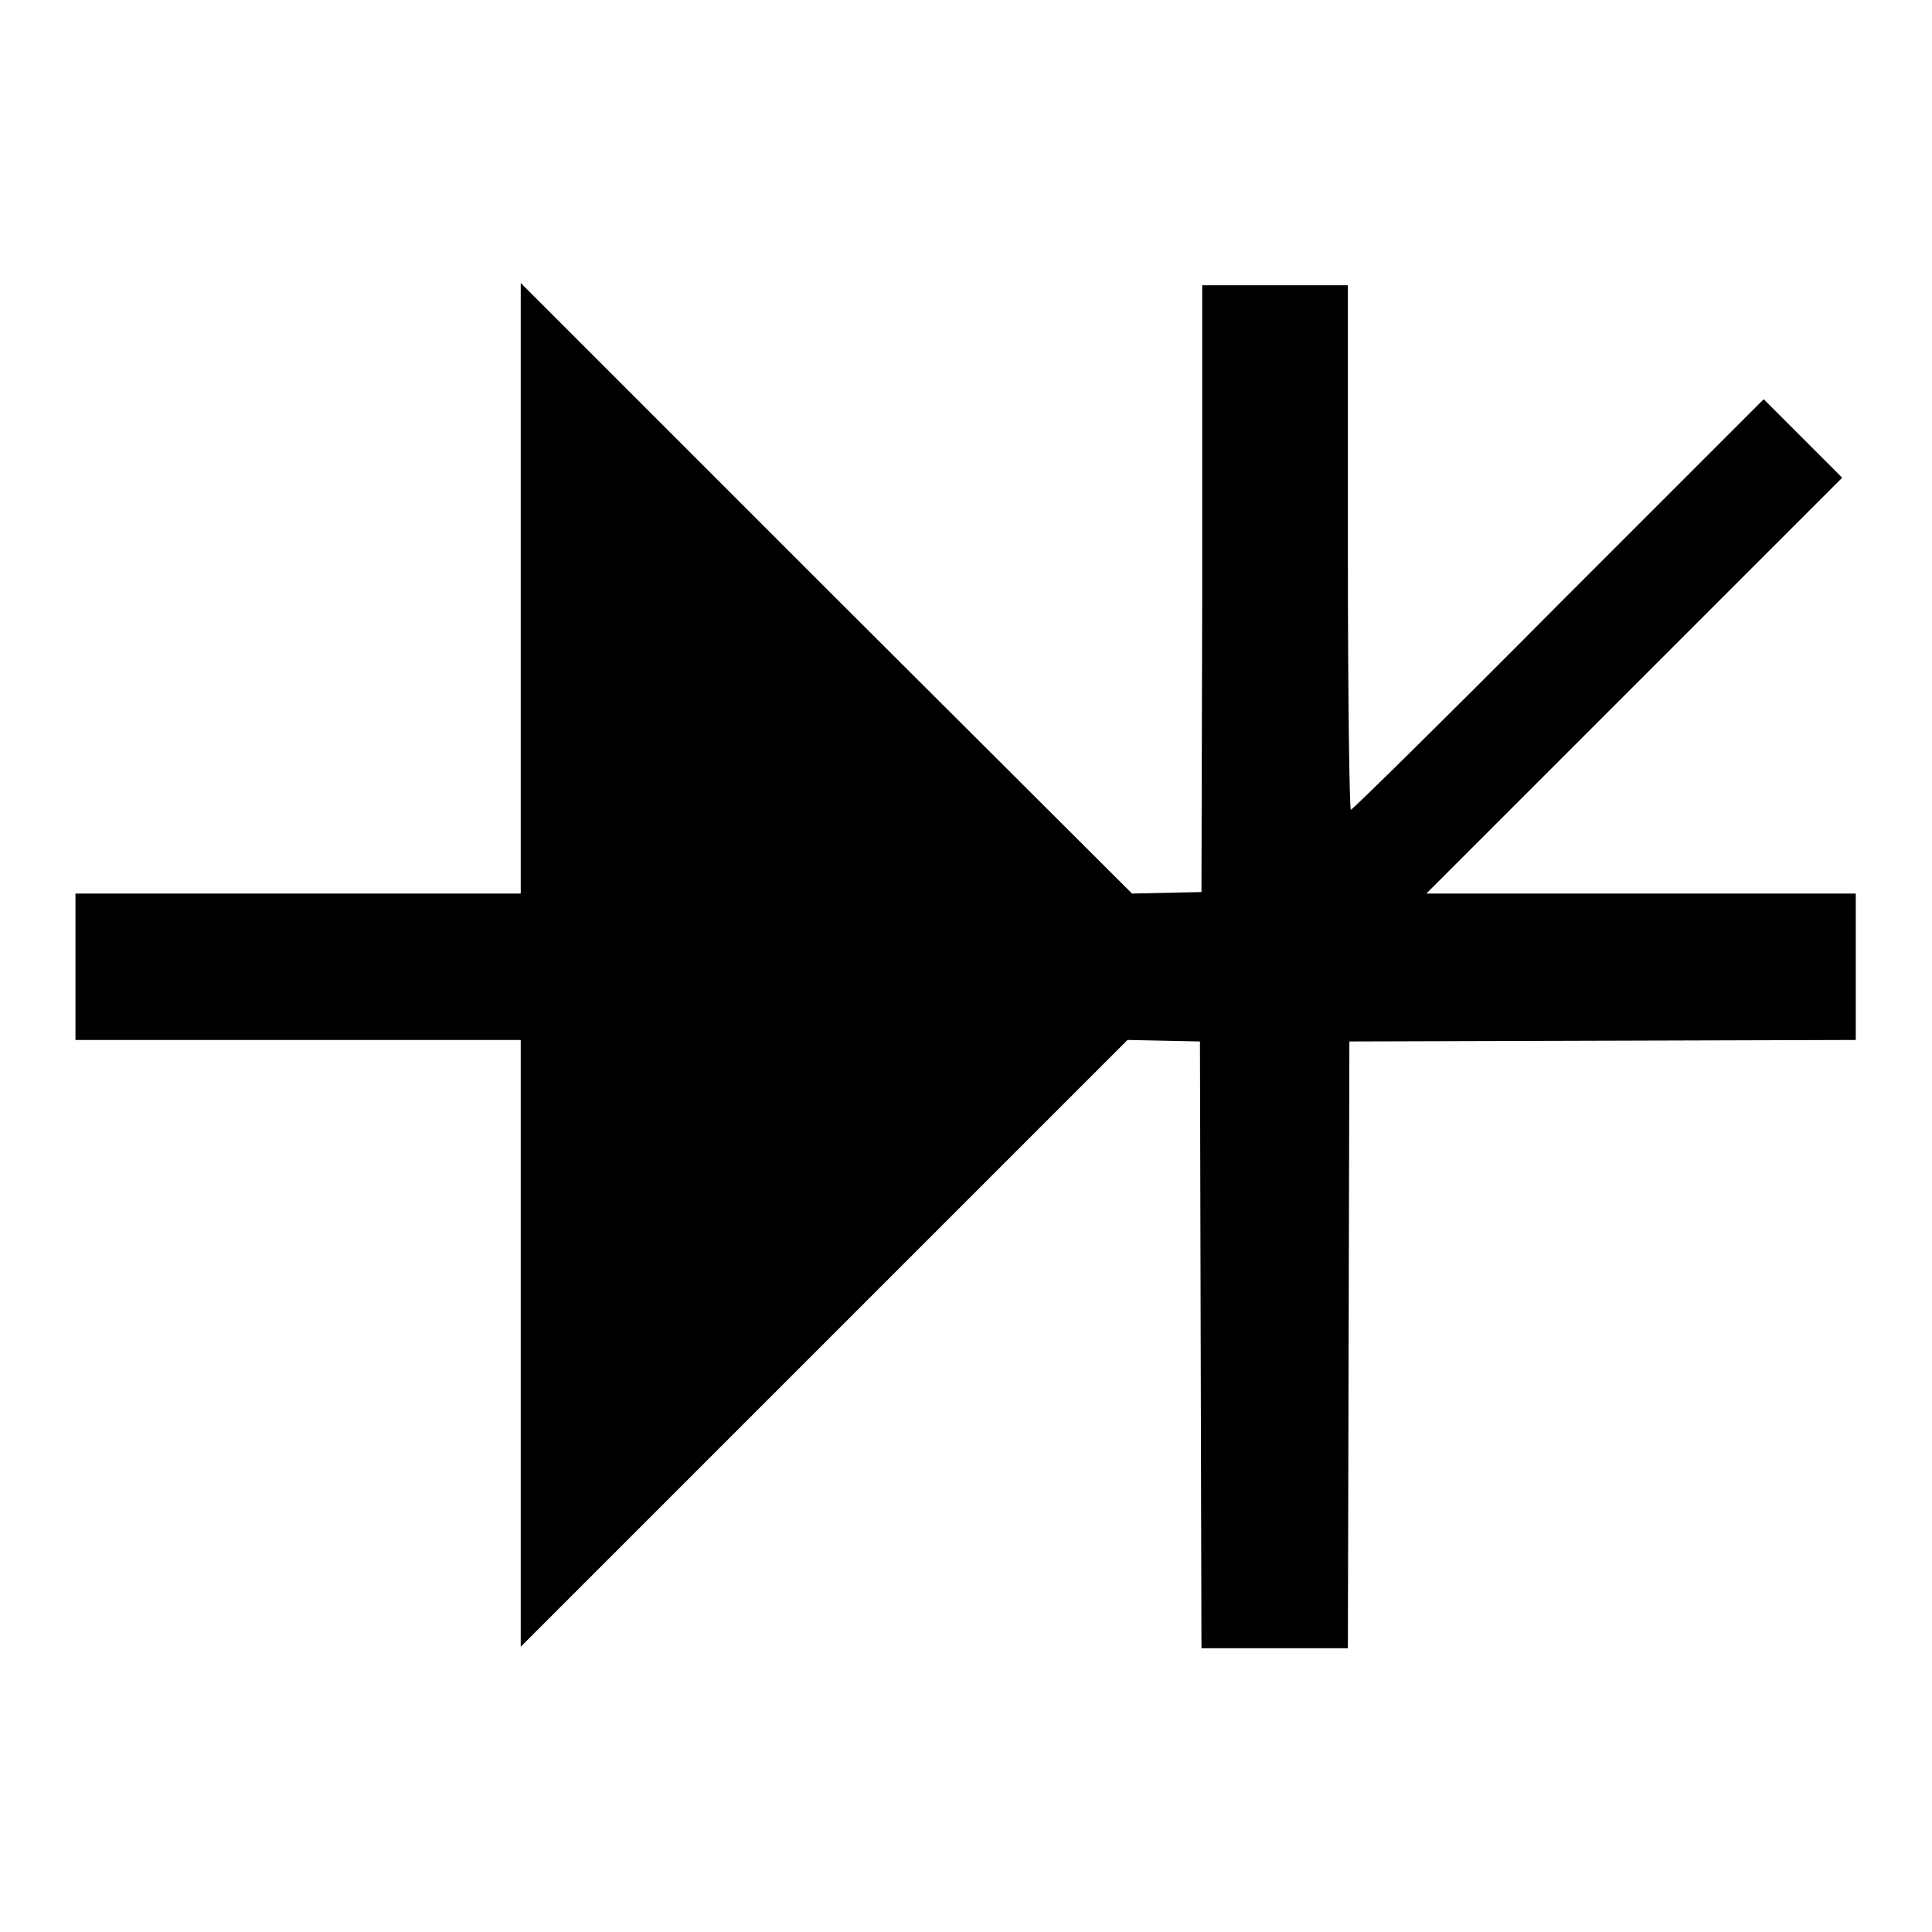 <?xml version="1.0" encoding="utf-8"?>
<!-- Svg Vector Icons : http://www.onlinewebfonts.com/icon -->
<!DOCTYPE svg PUBLIC "-//W3C//DTD SVG 1.1//EN" "http://www.w3.org/Graphics/SVG/1.1/DTD/svg11.dtd">
<svg version="1.1" xmlns="http://www.w3.org/2000/svg" xmlns:xlink="http://www.w3.org/1999/xlink" x="0px" y="0px" viewBox="0 0 256 256" enable-background="new 0 0 256 256" xml:space="preserve">
<g><g><g><path fill="#000000" d="M69,78v40.4H39.5H10v9.7v9.7h29.5H69V178v40.2l40.2-40.2l40.2-40.2l4.8,0.1l4.8,0.1l0.1,40.2l0.1,40.2h9.7h9.7l0.1-40.2l0.1-40.2l33.6-0.1l33.5-0.1v-9.7v-9.7h-28.4h-28.5l27.6-27.6l27.5-27.5l-5.2-5.2l-5.2-5.2l-27.2,27.2c-14.9,15-27.3,27.2-27.5,27.2c-0.2,0-0.4-15.7-0.4-34.8V37.8H169h-9.7L159.3,78l-0.1,40.2l-4.6,0.1l-4.6,0.1L109.5,78L69,37.5V78z"/></g></g></g>
</svg>